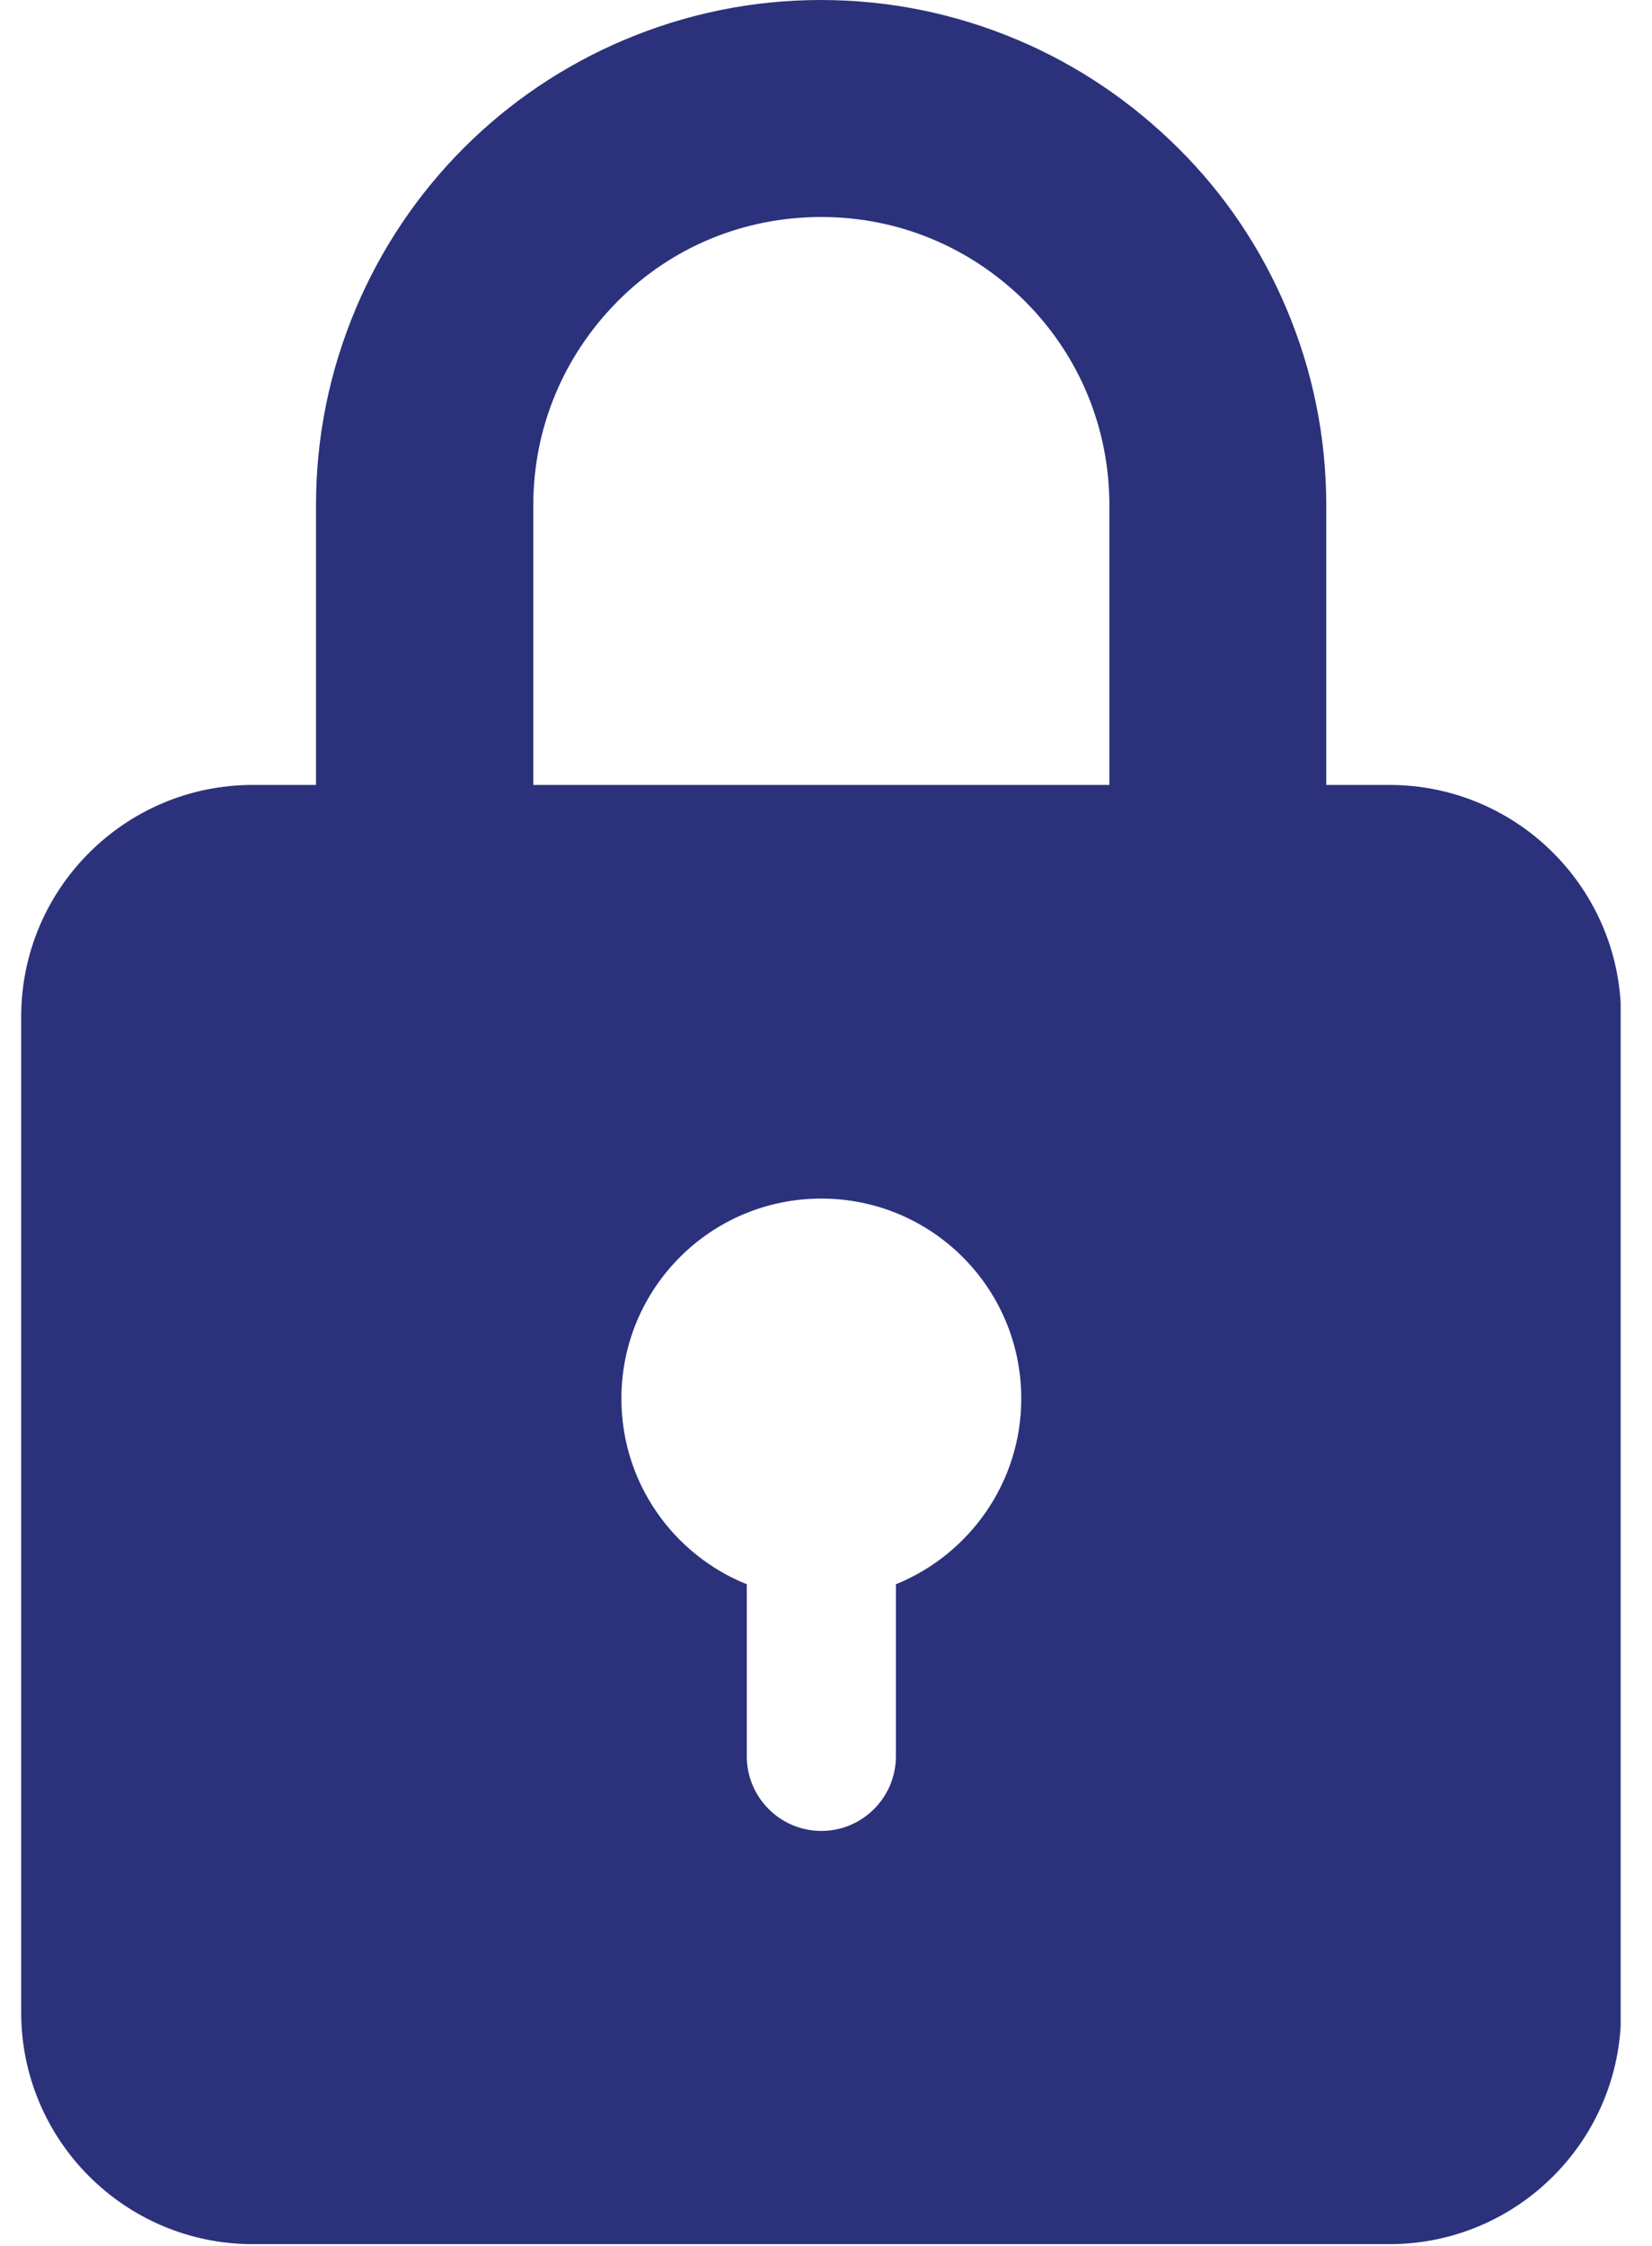 <svg width="39" height="53" viewBox="0 0 39 53" fill="none" xmlns="http://www.w3.org/2000/svg">
<g id="locked" clip-path="url(#clip0_1048_148)">
<g id="Layer 1">
<path id="Vector" d="M32.8 18.52H31.31V11.92C31.31 10.31 30.99 8.75 30.37 7.28C29.77 5.86 28.91 4.58 27.81 3.49C26.71 2.4 25.44 1.54 24.02 0.94C22.55 0.32 20.99 0 19.38 0C17.77 0 16.21 0.32 14.74 0.94C13.32 1.54 12.04 2.4 10.95 3.49C9.86 4.58 9 5.86 8.4 7.28C7.78 8.75 7.46 10.31 7.46 11.92V18.52H5.97C2.95 18.52 0.5 20.97 0.5 23.99V47.48C0.5 50.5 2.95 52.95 5.97 52.95H32.8C35.82 52.95 38.27 50.5 38.27 47.48V23.99C38.27 20.97 35.82 18.52 32.8 18.52ZM21.15 37.38V41.44C21.15 42.41 20.36 43.2 19.39 43.2C18.42 43.2 17.63 42.41 17.63 41.44V37.38C15.89 36.68 14.67 34.98 14.67 33C14.67 30.39 16.78 28.28 19.39 28.28C22 28.28 24.11 30.39 24.11 33C24.11 34.98 22.88 36.68 21.15 37.38ZM26.19 18.52H12.59V11.92C12.59 10.1 13.3 8.4 14.58 7.11C15.86 5.82 17.57 5.12 19.39 5.12C21.21 5.12 22.91 5.83 24.2 7.11C25.48 8.39 26.19 10.1 26.19 11.92V18.52Z" fill="#2B327B"/>
</g>
</g>
<defs>
<clipPath id="clip0_1048_148">
<rect width="37.76" height="52.95" fill="white" transform="translate(0.5)"/>
</clipPath>
</defs>
</svg>
